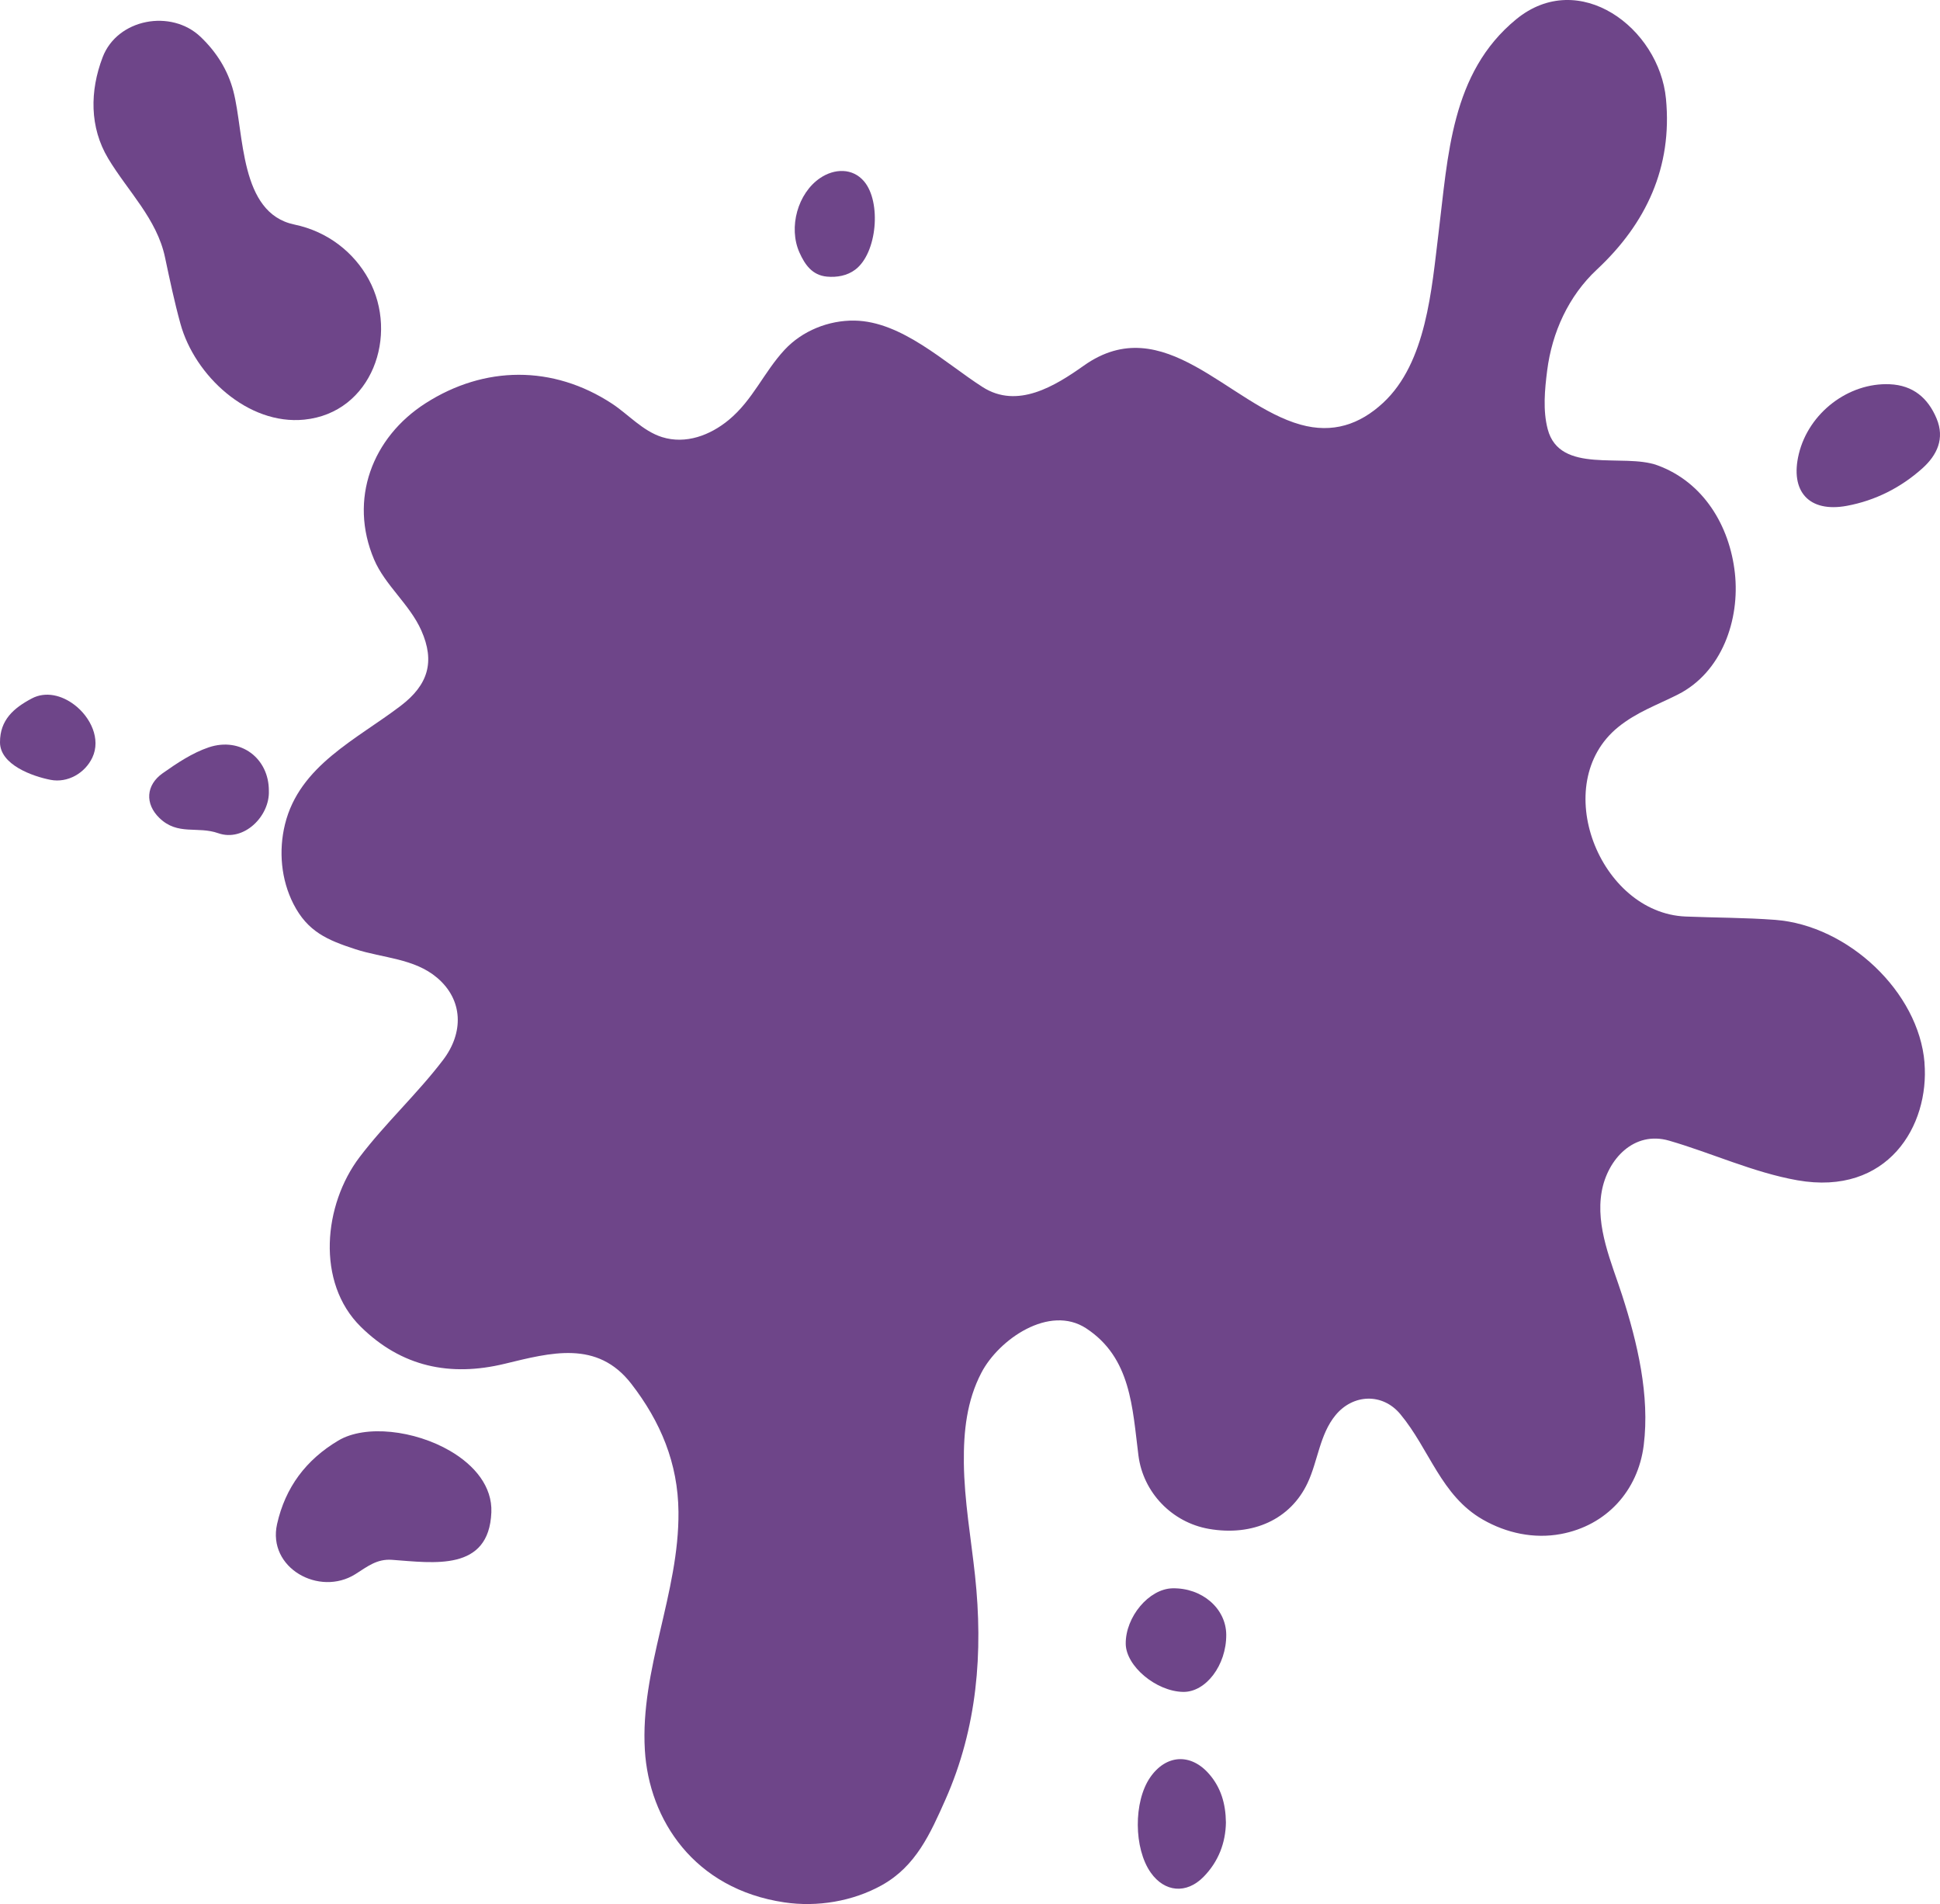 <?xml version="1.0" encoding="UTF-8"?>
<svg id="Laag_2" data-name="Laag 2" xmlns="http://www.w3.org/2000/svg" viewBox="0 0 829.95 814.36">
  <defs>
    <style>
      .cls-1 {
        fill: #6e4589;
        stroke-width: 0px;
      }
    </style>
  </defs>
  <g id="_Ñëîé_1" data-name="Ñëîé 1">
    <g>
      <path class="cls-1" d="M823.33,454.53c-2.46-30.23-32.66-58.71-63.84-61.1-12.76-.97-25.59-.9-38.39-1.43-36.79-1.52-58.68-56.73-28.85-81,7.84-6.38,16.68-9.47,25.56-13.95,18.81-9.49,26.59-31.95,24.39-51.94-2.23-20.24-13.47-38.95-33.2-46.12-14.49-5.27-41.74,4.1-46.88-15.44-2.11-8.05-1.26-16.89-.23-25.04,2.07-16.34,9.14-31.9,21.27-43.22,21.14-19.72,32.35-43.86,29.56-73.02-2.89-30.34-37.24-56.05-64.11-34-27.92,22.91-29.11,58.37-33.2,91.49-2.95,23.88-5.15,55.35-23.71,72.54-10.04,9.3-21.58,13.15-35.31,9.32-30.81-8.6-58.5-49.49-92.72-25.24-12.39,8.78-28.43,18.67-43.29,9.17-16.1-10.29-34.59-28.11-54.8-28.43-11.06-.18-22.38,4.36-29.93,12.5-8.92,9.62-13.55,21.44-23.86,29.97-7.95,6.58-18.41,10.55-28.58,7.35-8.22-2.58-14.51-9.79-21.35-14.28-25.34-16.62-54.66-16.27-79.77-.21-22.87,14.62-32.95,41.13-22.06,66.82,4.69,11.06,15.26,19.21,20.22,30.39,5.93,13.36,2.9,23.27-8.76,32.17-18.94,14.46-43.41,25.58-49.58,50.77-2.76,11.28-1.67,23.63,3.63,34.02,6.08,11.9,14.54,15.46,26.5,19.36,11.73,3.82,25.16,3.89,34.97,12.21,11.18,9.49,11.43,23.48,2.55,35.15-11.08,14.56-24.68,27.02-35.75,41.6-15.35,20.23-18.74,53.54.54,72.52,17.44,17.17,38.25,21.47,61.54,15.84,19.73-4.77,39.63-10.29,54.22,8.59,12.48,16.15,19.95,33.89,20.15,54.7.33,34.77-16.43,67.27-14.38,101.92,1.76,29.79,21.06,59.41,59.67,65.14,14.06,2.09,29.28-.42,41.73-7.36,14.55-8.11,20.7-22,27.19-36.59,13.61-30.69,16.2-62.88,12.66-95.85-1.67-15.58-4.6-32.01-4.78-48.17-.14-13.5,1.24-26.55,7.49-38.54,7.46-14.32,29.11-29.32,44.85-19,19.23,12.61,19.75,33.99,22.35,54.38,2.02,15.86,14.38,28.65,30.15,31.39,18.8,3.27,34.93-4.09,42.23-19.68,4.41-9.41,5.17-20.75,11.95-28.97,7.46-9.04,20.06-9.61,27.71-.42,12.52,15.05,17.39,34.85,35.3,45.1,10.12,5.79,21.87,8.32,33.41,6.16,19.44-3.63,32.96-18.47,35.41-37.93,2.68-21.31-2.71-43.95-9.21-64.12-4.47-13.87-11.47-29.21-8.76-44.42,2.46-13.79,13.78-26.13,28.85-21.76,18.24,5.28,36.01,13.6,54.86,16.94,38.65,6.81,56.58-23.31,54.37-50.27Z"/>
      <path class="cls-1" d="M157.73,119.48c-6.22-11.4-17.35-20.44-31.81-23.45-23.58-4.91-21.35-38.9-26.08-57.03-2.35-9.01-7.22-16.73-13.99-23.2-12.58-12.04-35.65-7.82-41.94,8.68-5.51,14.44-5.63,29.97,2.38,43.32,8.37,13.96,20.82,25.79,24.3,42.24,2.02,9.53,4.03,19.09,6.62,28.48,6.1,22.13,28.82,43.38,52.95,40.96,29.05-2.92,40.57-36.19,27.57-60Z"/>
      <path class="cls-1" d="M192.58,620.57c-15.11-8.82-36.22-11.38-47.88-4.42-13.76,8.2-22.63,19.97-26.16,35.68-4.23,18.78,18.04,31.14,33.49,21.44,5.16-3.24,9.16-6.6,15.68-6.13,17.81,1.28,41.46,5.13,42.5-20.29.45-11.04-7.14-20.16-17.63-26.28Z"/>
      <path class="cls-1" d="M828.5,179.03c-3.69-8.82-10.08-14.26-20.07-14.69-17.64-.75-34.6,12.21-38.87,29.78-3.9,16.06,4.34,25.23,20.56,22.22,12.17-2.26,23.08-7.78,32.3-16.04,6.27-5.62,9.65-12.72,6.08-21.27Z"/>
      <path class="cls-1" d="M517.29,758.77c-7.86-9.05-18.47-8.39-25.25,1.45-7.15,10.39-7.02,30.4.27,40.72,5.91,8.37,15.24,9.23,22.53,1.84,6.48-6.57,9.48-14.67,9.62-23.28-.1-8.13-2.18-14.98-7.17-20.73Z"/>
      <path class="cls-1" d="M115.02,338.2c.04-13.87-12.07-23.13-25.71-18.56-7.02,2.36-13.54,6.73-19.68,11.05-7.24,5.09-7.69,13.11-1.42,19.18,7.87,7.61,16.23,3.35,25.17,6.5,10.92,3.84,22.11-7.31,21.64-18.17Z"/>
      <path class="cls-1" d="M501.56,679.33c-10.03.24-20.1,12.23-19.96,23.76.12,9.51,12.95,20.28,24.47,20.54,9.79.22,18.61-11.43,18.53-24.46-.08-11.25-10.39-20.13-23.04-19.84Z"/>
      <path class="cls-1" d="M369.7,77.62c-4.96-5.9-12.78-5.56-18.81-1.49-9.59,6.45-13.7,21.11-8.87,31.89,2.33,5.19,5.45,9.7,11.73,10.29,4.25.4,8.68-.37,12.15-2.99,9.39-7.09,11.19-28.9,3.8-37.7Z"/>
      <path class="cls-1" d="M31.84,301.46c-5.38-4.12-12.3-5.86-18.21-2.74C5.85,302.83-.03,307.93,0,317.49c.02,9.64,13.94,14.55,21.62,16.05,7.34,1.43,14.75-2.87,17.89-9.53,3.71-7.89-.69-17.22-7.67-22.56Z"/>
    </g>
  </g>
</svg>